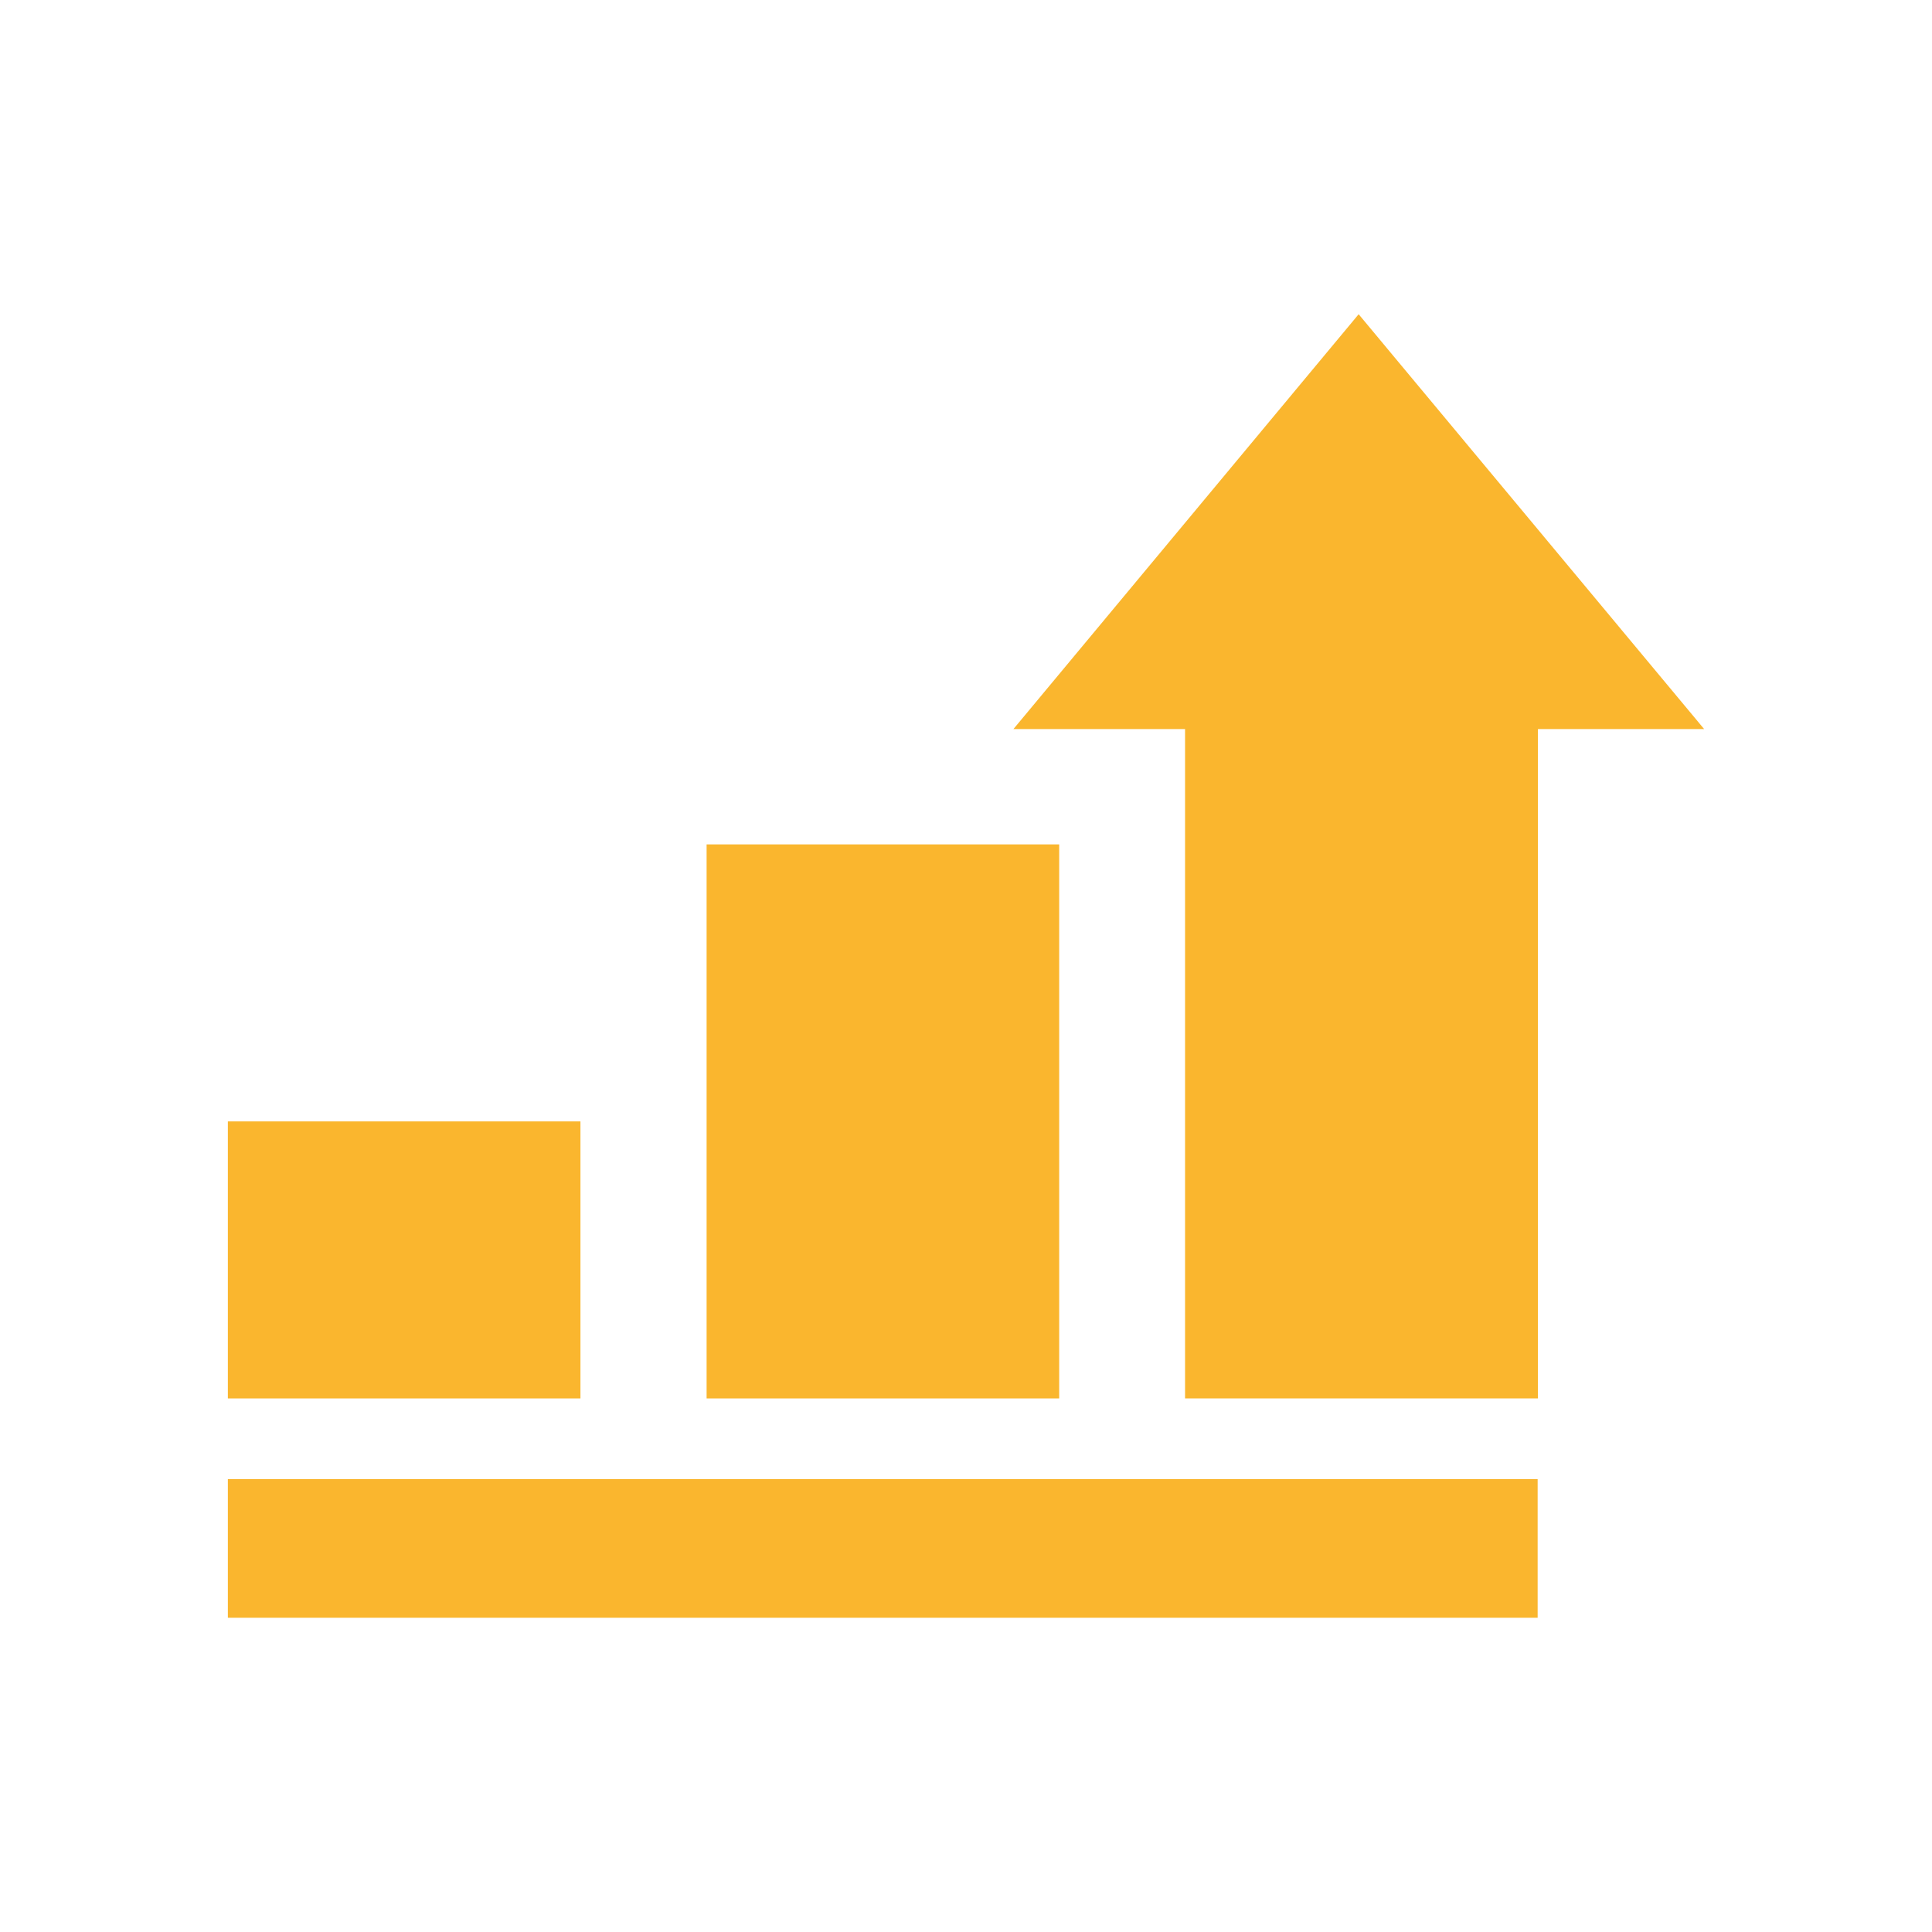 <svg id="Layer_1" data-name="Layer 1" xmlns="http://www.w3.org/2000/svg" viewBox="0 0 68 68"><defs><style>.cls-1{fill:#fab62e;}</style></defs><title>ic-35</title><polygon class="cls-1" points="59.98 25.66 47.82 11.06 35.67 25.66 41.71 25.66 41.71 49.22 54.13 49.22 54.13 25.66 59.98 25.66"/><rect class="cls-1" x="24.87" y="29.72" width="12.41" height="19.5"/><rect class="cls-1" x="8.02" y="39.47" width="12.41" height="9.75"/><rect class="cls-1" x="8.02" y="52.06" width="46.1" height="4.88"/></svg>